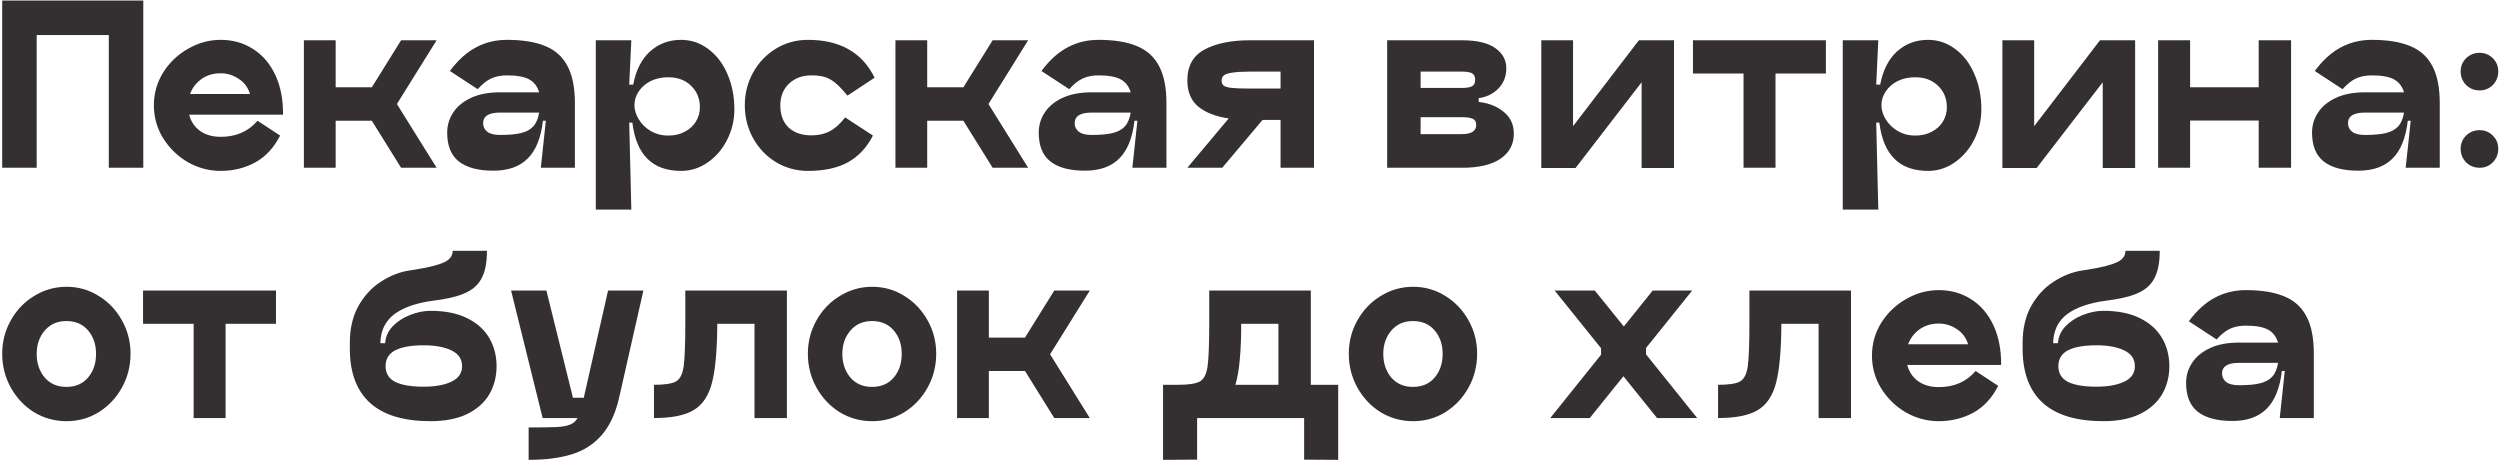 <?xml version="1.0" encoding="UTF-8"?> <svg xmlns="http://www.w3.org/2000/svg" width="909" height="168" viewBox="0 0 909 168" fill="none"><path d="M52.1 0.2V61H39.56V12.74H13.34V61H0.8V0.2H52.1ZM68.788 41.696C69.397 44.128 70.689 46.079 72.665 47.548C74.691 49.017 77.225 49.752 80.264 49.752C85.838 49.752 90.296 47.801 93.641 43.9L101.849 49.296C99.569 53.755 96.528 57.023 92.728 59.1C88.928 61.127 84.774 62.14 80.264 62.14C76.008 62.14 72.006 61.076 68.257 58.948C64.558 56.769 61.569 53.856 59.288 50.208C57.059 46.56 55.944 42.583 55.944 38.276C55.944 34.02 57.059 30.068 59.288 26.42C61.569 22.772 64.583 19.884 68.332 17.756C72.082 15.577 76.059 14.488 80.264 14.488C84.672 14.488 88.599 15.603 92.044 17.832C95.49 20.011 98.175 23.152 100.101 27.256C102.026 31.36 102.963 36.173 102.913 41.696H68.788ZM80.264 26.648C77.528 26.648 75.172 27.357 73.197 28.776C71.271 30.195 69.903 31.993 69.093 34.172H90.904C90.144 31.74 88.751 29.891 86.725 28.624C84.749 27.307 82.595 26.648 80.264 26.648ZM158.755 14.64L144.315 37.82L158.755 61H145.835L135.195 43.9H122.047V61H110.495V14.64H122.047V31.74H135.195L145.835 14.64H158.755ZM184.333 14.488C190.058 14.488 194.72 15.248 198.317 16.768C201.914 18.237 204.6 20.669 206.373 24.064C208.146 27.408 209.033 31.892 209.033 37.516V61H196.645L198.469 43.9H197.405C196.696 50.132 194.846 54.717 191.857 57.656C188.918 60.595 184.764 62.064 179.393 62.064C173.87 62.064 169.69 60.949 166.853 58.72C164.016 56.491 162.597 52.995 162.597 48.232C162.597 45.597 163.306 43.191 164.725 41.012C166.144 38.783 168.297 36.984 171.185 35.616C174.073 34.248 177.62 33.564 181.825 33.564H196.037C195.378 31.385 194.162 29.815 192.389 28.852C190.616 27.889 187.93 27.408 184.333 27.408C182.104 27.408 180.178 27.788 178.557 28.548C176.936 29.308 175.314 30.6 173.693 32.424L163.585 25.812C166.524 21.86 169.69 18.997 173.085 17.224C176.48 15.4 180.229 14.488 184.333 14.488ZM181.825 49.068C185.017 49.068 187.55 48.84 189.425 48.384C191.35 47.928 192.845 47.117 193.909 45.952C194.973 44.787 195.682 43.115 196.037 40.936H181.825C177.721 40.936 175.669 42.228 175.669 44.812C175.669 46.028 176.15 47.041 177.113 47.852C178.126 48.663 179.697 49.068 181.825 49.068ZM247.636 14.488C251.233 14.488 254.501 15.577 257.44 17.756C260.429 19.935 262.76 22.949 264.432 26.8C266.155 30.651 267.016 34.983 267.016 39.796C267.016 43.647 266.155 47.295 264.432 50.74C262.709 54.185 260.353 56.947 257.364 59.024C254.425 61.101 251.183 62.14 247.636 62.14C237.249 62.14 231.347 56.288 229.928 44.584H228.788L229.548 76.2H216.628V14.64H229.548L228.788 30.752H230.232C231.245 25.483 233.297 21.455 236.388 18.668C239.529 15.881 243.279 14.488 247.636 14.488ZM242.924 49.296C245.204 49.296 247.205 48.84 248.928 47.928C250.701 47.016 252.069 45.775 253.032 44.204C253.995 42.633 254.476 40.911 254.476 39.036C254.476 35.844 253.412 33.235 251.284 31.208C249.207 29.131 246.42 28.092 242.924 28.092C240.593 28.092 238.491 28.548 236.616 29.46C234.792 30.372 233.348 31.613 232.284 33.184C231.22 34.755 230.688 36.452 230.688 38.276C230.688 39.999 231.22 41.721 232.284 43.444C233.348 45.167 234.817 46.585 236.692 47.7C238.567 48.764 240.644 49.296 242.924 49.296ZM317.396 49.296C315.166 53.653 312.126 56.896 308.276 59.024C304.476 61.101 299.637 62.14 293.76 62.14C289.554 62.14 285.678 61.076 282.132 58.948C278.636 56.82 275.874 53.932 273.848 50.284C271.821 46.585 270.808 42.583 270.808 38.276C270.808 33.969 271.821 29.992 273.848 26.344C275.874 22.696 278.636 19.808 282.132 17.68C285.678 15.552 289.554 14.488 293.76 14.488C305.413 14.488 313.494 19.073 318.004 28.244L308.124 34.78C306.452 32.703 304.957 31.132 303.64 30.068C302.322 29.004 301.005 28.295 299.688 27.94C298.421 27.585 296.876 27.408 295.052 27.408C291.708 27.408 288.972 28.421 286.844 30.448C284.766 32.475 283.728 35.084 283.728 38.276C283.728 41.772 284.741 44.483 286.768 46.408C288.845 48.283 291.606 49.22 295.052 49.22C297.585 49.22 299.814 48.713 301.74 47.7C303.716 46.636 305.565 44.964 307.288 42.684L317.396 49.296ZM373.841 14.64L359.401 37.82L373.841 61H360.921L350.281 43.9H337.133V61H325.581V14.64H337.133V31.74H350.281L360.921 14.64H373.841ZM399.419 14.488C405.144 14.488 409.805 15.248 413.403 16.768C417 18.237 419.685 20.669 421.459 24.064C423.232 27.408 424.119 31.892 424.119 37.516V61H411.731L413.555 43.9H412.491C411.781 50.132 409.932 54.717 406.943 57.656C404.004 60.595 399.849 62.064 394.479 62.064C388.956 62.064 384.776 60.949 381.939 58.72C379.101 56.491 377.683 52.995 377.683 48.232C377.683 45.597 378.392 43.191 379.811 41.012C381.229 38.783 383.383 36.984 386.271 35.616C389.159 34.248 392.705 33.564 396.911 33.564H411.123C410.464 31.385 409.248 29.815 407.475 28.852C405.701 27.889 403.016 27.408 399.419 27.408C397.189 27.408 395.264 27.788 393.643 28.548C392.021 29.308 390.4 30.6 388.779 32.424L378.671 25.812C381.609 21.86 384.776 18.997 388.171 17.224C391.565 15.4 395.315 14.488 399.419 14.488ZM396.911 49.068C400.103 49.068 402.636 48.84 404.511 48.384C406.436 47.928 407.931 47.117 408.995 45.952C410.059 44.787 410.768 43.115 411.123 40.936H396.911C392.807 40.936 390.755 42.228 390.755 44.812C390.755 46.028 391.236 47.041 392.199 47.852C393.212 48.663 394.783 49.068 396.911 49.068ZM477.77 14.64V61H465.61V43.596H459.074L444.406 61H431.714L446.762 43.064C442.151 42.405 438.478 40.987 435.742 38.808C433.057 36.579 431.714 33.387 431.714 29.232C431.714 23.963 433.817 20.213 438.022 17.984C442.227 15.755 447.699 14.64 454.438 14.64H477.77ZM444.178 29.232C444.178 30.093 444.431 30.727 444.938 31.132C445.495 31.537 446.483 31.816 447.902 31.968C449.321 32.12 451.499 32.196 454.438 32.196H465.61V26.04H454.438C451.651 26.04 449.523 26.167 448.054 26.42C446.585 26.623 445.571 26.952 445.014 27.408C444.457 27.864 444.178 28.472 444.178 29.232ZM531.506 14.64C537.029 14.64 541.108 15.603 543.742 17.528C546.377 19.403 547.694 21.835 547.694 24.824C547.694 27.763 546.732 30.22 544.806 32.196C542.932 34.121 540.55 35.287 537.662 35.692V37.06C541.26 37.465 544.274 38.656 546.706 40.632C549.189 42.608 550.43 45.268 550.43 48.612C550.43 52.463 548.809 55.503 545.566 57.732C542.374 59.911 537.688 61 531.506 61H504.374V14.64H531.506ZM531.506 31.968C533.28 31.968 534.521 31.765 535.23 31.36C535.99 30.955 536.37 30.169 536.37 29.004C536.37 27.839 535.99 27.053 535.23 26.648C534.521 26.243 533.28 26.04 531.506 26.04H516.534V31.968H531.506ZM531.506 48.764C535.002 48.764 536.75 47.649 536.75 45.42C536.75 44.305 536.345 43.571 535.534 43.216C534.724 42.811 533.381 42.608 531.506 42.608H516.534V48.764H531.506ZM608.671 14.64V61.076H596.891V29.916L572.875 61.076H560.335L560.411 61V14.64H571.963V45.876L595.903 14.64H608.671ZM663.89 14.64V26.724H645.574V61H633.946V26.724H615.554V14.64H663.89ZM701.038 14.488C704.636 14.488 707.904 15.577 710.842 17.756C713.832 19.935 716.162 22.949 717.834 26.8C719.557 30.651 720.418 34.983 720.418 39.796C720.418 43.647 719.557 47.295 717.834 50.74C716.112 54.185 713.756 56.947 710.766 59.024C707.828 61.101 704.585 62.14 701.038 62.14C690.652 62.14 684.749 56.288 683.33 44.584H682.19L682.95 76.2H670.03V14.64H682.95L682.19 30.752H683.634C684.648 25.483 686.7 21.455 689.79 18.668C692.932 15.881 696.681 14.488 701.038 14.488ZM696.326 49.296C698.606 49.296 700.608 48.84 702.33 47.928C704.104 47.016 705.472 45.775 706.434 44.204C707.397 42.633 707.878 40.911 707.878 39.036C707.878 35.844 706.814 33.235 704.686 31.208C702.609 29.131 699.822 28.092 696.326 28.092C693.996 28.092 691.893 28.548 690.018 29.46C688.194 30.372 686.75 31.613 685.686 33.184C684.622 34.755 684.09 36.452 684.09 38.276C684.09 39.999 684.622 41.721 685.686 43.444C686.75 45.167 688.22 46.585 690.094 47.7C691.969 48.764 694.046 49.296 696.326 49.296ZM776.331 14.64V61.076H764.551V29.916L740.535 61.076H727.995L728.071 61V14.64H739.623V45.876L763.563 14.64H776.331ZM821.254 14.64H833.034V61H821.254V43.824H796.326V61H784.698V14.64H796.326V31.74H821.254V14.64ZM862.395 14.488C868.121 14.488 872.782 15.248 876.379 16.768C879.977 18.237 882.662 20.669 884.435 24.064C886.209 27.408 887.095 31.892 887.095 37.516V61H874.707L876.531 43.9H875.467C874.758 50.132 872.909 54.717 869.919 57.656C866.981 60.595 862.826 62.064 857.455 62.064C851.933 62.064 847.753 60.949 844.915 58.72C842.078 56.491 840.659 52.995 840.659 48.232C840.659 45.597 841.369 43.191 842.787 41.012C844.206 38.783 846.359 36.984 849.247 35.616C852.135 34.248 855.682 33.564 859.887 33.564H874.099C873.441 31.385 872.225 29.815 870.451 28.852C868.678 27.889 865.993 27.408 862.395 27.408C860.166 27.408 858.241 27.788 856.619 28.548C854.998 29.308 853.377 30.6 851.755 32.424L841.647 25.812C844.586 21.86 847.753 18.997 851.147 17.224C854.542 15.4 858.291 14.488 862.395 14.488ZM859.887 49.068C863.079 49.068 865.613 48.84 867.487 48.384C869.413 47.928 870.907 47.117 871.971 45.952C873.035 44.787 873.745 43.115 874.099 40.936H859.887C855.783 40.936 853.731 42.228 853.731 44.812C853.731 46.028 854.213 47.041 855.175 47.852C856.189 48.663 857.759 49.068 859.887 49.068ZM901.607 32.88C899.681 32.88 898.035 32.221 896.667 30.904C895.349 29.536 894.691 27.889 894.691 25.964C894.691 24.089 895.349 22.493 896.667 21.176C898.035 19.859 899.681 19.2 901.607 19.2C903.481 19.2 905.077 19.859 906.395 21.176C907.712 22.493 908.371 24.089 908.371 25.964C908.371 27.889 907.712 29.536 906.395 30.904C905.077 32.221 903.481 32.88 901.607 32.88ZM901.607 61C899.681 61 898.035 60.341 896.667 59.024C895.349 57.656 894.691 56.009 894.691 54.084C894.691 52.209 895.349 50.613 896.667 49.296C898.035 47.979 899.681 47.32 901.607 47.32C903.481 47.32 905.077 47.979 906.395 49.296C907.712 50.613 908.371 52.209 908.371 54.084C908.371 56.009 907.712 57.656 906.395 59.024C905.077 60.341 903.481 61 901.607 61ZM24.208 153.14C19.901 153.14 15.949 152.051 12.352 149.872C8.805 147.643 5.993 144.653 3.916 140.904C1.839 137.155 0.8 133.051 0.8 128.592C0.8 124.235 1.839 120.207 3.916 116.508C5.993 112.759 8.831 109.795 12.428 107.616C16.025 105.387 19.952 104.272 24.208 104.272C28.464 104.272 32.365 105.387 35.912 107.616C39.459 109.795 42.271 112.759 44.348 116.508C46.425 120.207 47.464 124.235 47.464 128.592C47.464 133.051 46.425 137.155 44.348 140.904C42.271 144.653 39.459 147.643 35.912 149.872C32.365 152.051 28.464 153.14 24.208 153.14ZM24.132 140.676C27.476 140.676 30.111 139.536 32.036 137.256C33.961 134.976 34.924 132.113 34.924 128.668C34.924 125.273 33.961 122.436 32.036 120.156C30.111 117.876 27.476 116.736 24.132 116.736C20.839 116.736 18.204 117.901 16.228 120.232C14.303 122.512 13.34 125.324 13.34 128.668C13.34 132.063 14.303 134.925 16.228 137.256C18.204 139.536 20.839 140.676 24.132 140.676ZM100.347 105.64V117.724H82.031V152H70.403V117.724H52.011V105.64H100.347ZM127.2 124.64C127.2 119.472 128.239 115.013 130.316 111.264C132.444 107.515 135.155 104.576 138.448 102.448C141.792 100.269 145.263 98.901 148.86 98.344L151.292 97.964C156.004 97.204 159.399 96.343 161.476 95.38C163.553 94.417 164.592 93.024 164.592 91.2H177.056C177.056 95.152 176.499 98.293 175.384 100.624C174.32 102.955 172.597 104.753 170.216 106.02C167.885 107.287 164.643 108.249 160.488 108.908L157.828 109.288C151.545 110.099 146.732 111.745 143.388 114.228C140.095 116.711 138.397 120.232 138.296 124.792H140.044C140.196 122.461 141.108 120.409 142.78 118.636C144.503 116.863 146.605 115.495 149.088 114.532C151.621 113.519 154.104 113.012 156.536 113.012C161.805 113.012 166.239 113.899 169.836 115.672C173.433 117.445 176.119 119.852 177.892 122.892C179.665 125.932 180.552 129.352 180.552 133.152C180.552 136.952 179.665 140.372 177.892 143.412C176.119 146.401 173.433 148.783 169.836 150.556C166.239 152.279 161.805 153.14 156.536 153.14C146.808 153.14 139.487 150.936 134.572 146.528C129.657 142.069 127.2 135.483 127.2 126.768V124.64ZM140.196 133.152C140.196 135.736 141.361 137.636 143.692 138.852C146.073 140.017 149.519 140.6 154.028 140.6C158.233 140.6 161.603 139.992 164.136 138.776C166.72 137.56 168.012 135.685 168.012 133.152C168.012 130.568 166.745 128.668 164.212 127.452C161.679 126.185 158.284 125.552 154.028 125.552C149.519 125.552 146.073 126.16 143.692 127.376C141.361 128.592 140.196 130.517 140.196 133.152ZM233.935 105.64L225.119 144.552C223.802 150.328 221.699 154.863 218.811 158.156C215.974 161.449 212.377 163.78 208.019 165.148C203.662 166.516 198.393 167.2 192.211 167.2V155.42C197.025 155.42 200.419 155.369 202.395 155.268C204.371 155.167 205.967 154.888 207.183 154.432C208.399 153.976 209.337 153.165 209.995 152H197.303L185.827 105.64H198.671L208.323 144.628H212.275V144.552L221.091 105.64H233.935ZM286.116 152H274.336V117.724H260.808C260.758 127.199 260.124 134.317 258.908 139.08C257.692 143.843 255.463 147.187 252.22 149.112C249.028 151.037 244.215 152 237.78 152V139.916C241.682 139.916 244.342 139.511 245.76 138.7C247.23 137.889 248.167 136.065 248.572 133.228C248.978 130.34 249.18 124.969 249.18 117.116V105.64H286.116V152ZM317.149 153.14C312.843 153.14 308.891 152.051 305.293 149.872C301.747 147.643 298.935 144.653 296.857 140.904C294.78 137.155 293.741 133.051 293.741 128.592C293.741 124.235 294.78 120.207 296.857 116.508C298.935 112.759 301.772 109.795 305.369 107.616C308.967 105.387 312.893 104.272 317.149 104.272C321.405 104.272 325.307 105.387 328.853 107.616C332.4 109.795 335.212 112.759 337.289 116.508C339.367 120.207 340.405 124.235 340.405 128.592C340.405 133.051 339.367 137.155 337.289 140.904C335.212 144.653 332.4 147.643 328.853 149.872C325.307 152.051 321.405 153.14 317.149 153.14ZM317.073 140.676C320.417 140.676 323.052 139.536 324.977 137.256C326.903 134.976 327.865 132.113 327.865 128.668C327.865 125.273 326.903 122.436 324.977 120.156C323.052 117.876 320.417 116.736 317.073 116.736C313.78 116.736 311.145 117.901 309.169 120.232C307.244 122.512 306.281 125.324 306.281 128.668C306.281 132.063 307.244 134.925 309.169 137.256C311.145 139.536 313.78 140.676 317.073 140.676ZM396.255 105.64L381.815 128.82L396.255 152H383.335L372.695 134.9H359.547V152H347.995V105.64H359.547V122.74H372.695L383.335 105.64H396.255ZM486.57 139.916V167.2L474.182 167.124V152H435.27V167.124L422.882 167.2V139.916H428.278C432.179 139.916 434.839 139.511 436.258 138.7C437.727 137.889 438.665 136.065 439.07 133.228C439.475 130.34 439.678 124.969 439.678 117.116V105.64H476.614V139.916H486.57ZM464.834 139.916V117.724H451.306C451.306 122.841 451.129 127.199 450.774 130.796C450.47 134.393 449.938 137.433 449.178 139.916H464.834ZM513.829 153.14C509.522 153.14 505.57 152.051 501.973 149.872C498.426 147.643 495.614 144.653 493.537 140.904C491.46 137.155 490.421 133.051 490.421 128.592C490.421 124.235 491.46 120.207 493.537 116.508C495.614 112.759 498.452 109.795 502.049 107.616C505.646 105.387 509.573 104.272 513.829 104.272C518.085 104.272 521.986 105.387 525.533 107.616C529.08 109.795 531.892 112.759 533.969 116.508C536.046 120.207 537.085 124.235 537.085 128.592C537.085 133.051 536.046 137.155 533.969 140.904C531.892 144.653 529.08 147.643 525.533 149.872C521.986 152.051 518.085 153.14 513.829 153.14ZM513.753 140.676C517.097 140.676 519.732 139.536 521.657 137.256C523.582 134.976 524.545 132.113 524.545 128.668C524.545 125.273 523.582 122.436 521.657 120.156C519.732 117.876 517.097 116.736 513.753 116.736C510.46 116.736 507.825 117.901 505.849 120.232C503.924 122.512 502.961 125.324 502.961 128.668C502.961 132.063 503.924 134.925 505.849 137.256C507.825 139.536 510.46 140.676 513.753 140.676ZM617.103 152H602.511L590.275 136.8L578.039 152H563.675L582.143 128.972V126.616L565.271 105.64H579.863L590.427 118.712L600.915 105.64H615.279L598.483 126.54V128.82L617.103 152ZM673.019 152H661.239V117.724H647.711C647.66 127.199 647.027 134.317 645.811 139.08C644.595 143.843 642.365 147.187 639.123 149.112C635.931 151.037 631.117 152 624.683 152V139.916C628.584 139.916 631.244 139.511 632.663 138.7C634.132 137.889 635.069 136.065 635.475 133.228C635.88 130.34 636.083 124.969 636.083 117.116V105.64H673.019V152ZM693.488 132.696C694.096 135.128 695.388 137.079 697.364 138.548C699.39 140.017 701.924 140.752 704.964 140.752C710.537 140.752 714.996 138.801 718.34 134.9L726.548 140.296C724.268 144.755 721.228 148.023 717.428 150.1C713.628 152.127 709.473 153.14 704.964 153.14C700.708 153.14 696.705 152.076 692.956 149.948C689.257 147.769 686.268 144.856 683.988 141.208C681.758 137.56 680.644 133.583 680.644 129.276C680.644 125.02 681.758 121.068 683.988 117.42C686.268 113.772 689.282 110.884 693.032 108.756C696.781 106.577 700.758 105.488 704.964 105.488C709.372 105.488 713.298 106.603 716.744 108.832C720.189 111.011 722.874 114.152 724.8 118.256C726.725 122.36 727.662 127.173 727.612 132.696H693.488ZM704.964 117.648C702.228 117.648 699.872 118.357 697.896 119.776C695.97 121.195 694.602 122.993 693.792 125.172H715.604C714.844 122.74 713.45 120.891 711.424 119.624C709.448 118.307 707.294 117.648 704.964 117.648ZM735.423 124.64C735.423 119.472 736.461 115.013 738.539 111.264C740.667 107.515 743.377 104.576 746.671 102.448C750.015 100.269 753.485 98.901 757.083 98.344L759.515 97.964C764.227 97.204 767.621 96.343 769.699 95.38C771.776 94.417 772.815 93.024 772.815 91.2H785.279C785.279 95.152 784.721 98.293 783.607 100.624C782.543 102.955 780.82 104.753 778.439 106.02C776.108 107.287 772.865 108.249 768.711 108.908L766.051 109.288C759.768 110.099 754.955 111.745 751.611 114.228C748.317 116.711 746.62 120.232 746.519 124.792H748.267C748.419 122.461 749.331 120.409 751.003 118.636C752.725 116.863 754.828 115.495 757.311 114.532C759.844 113.519 762.327 113.012 764.759 113.012C770.028 113.012 774.461 113.899 778.059 115.672C781.656 117.445 784.341 119.852 786.115 122.892C787.888 125.932 788.775 129.352 788.775 133.152C788.775 136.952 787.888 140.372 786.115 143.412C784.341 146.401 781.656 148.783 778.059 150.556C774.461 152.279 770.028 153.14 764.759 153.14C755.031 153.14 747.709 150.936 742.795 146.528C737.88 142.069 735.423 135.483 735.423 126.768V124.64ZM748.419 133.152C748.419 135.736 749.584 137.636 751.915 138.852C754.296 140.017 757.741 140.6 762.251 140.6C766.456 140.6 769.825 139.992 772.359 138.776C774.943 137.56 776.235 135.685 776.235 133.152C776.235 130.568 774.968 128.668 772.435 127.452C769.901 126.185 766.507 125.552 762.251 125.552C757.741 125.552 754.296 126.16 751.915 127.376C749.584 128.592 748.419 130.517 748.419 133.152ZM816.602 105.488C822.328 105.488 826.989 106.248 830.586 107.768C834.184 109.237 836.869 111.669 838.642 115.064C840.416 118.408 841.302 122.892 841.302 128.516V152H828.914L830.738 134.9H829.674C828.965 141.132 827.116 145.717 824.126 148.656C821.188 151.595 817.033 153.064 811.662 153.064C806.14 153.064 801.96 151.949 799.122 149.72C796.285 147.491 794.866 143.995 794.866 139.232C794.866 136.597 795.576 134.191 796.994 132.012C798.413 129.783 800.566 127.984 803.454 126.616C806.342 125.248 809.889 124.564 814.094 124.564H828.306C827.648 122.385 826.432 120.815 824.658 119.852C822.885 118.889 820.2 118.408 816.602 118.408C814.373 118.408 812.448 118.788 810.826 119.548C809.205 120.308 807.584 121.6 805.962 123.424L795.854 116.812C798.793 112.86 801.96 109.997 805.354 108.224C808.749 106.4 812.498 105.488 816.602 105.488ZM814.094 140.068C817.286 140.068 819.82 139.84 821.694 139.384C823.62 138.928 825.114 138.117 826.178 136.952C827.242 135.787 827.952 134.115 828.306 131.936H814.094C809.99 131.936 807.938 133.228 807.938 135.812C807.938 137.028 808.42 138.041 809.382 138.852C810.396 139.663 811.966 140.068 814.094 140.068Z" fill="#343032"></path></svg> 